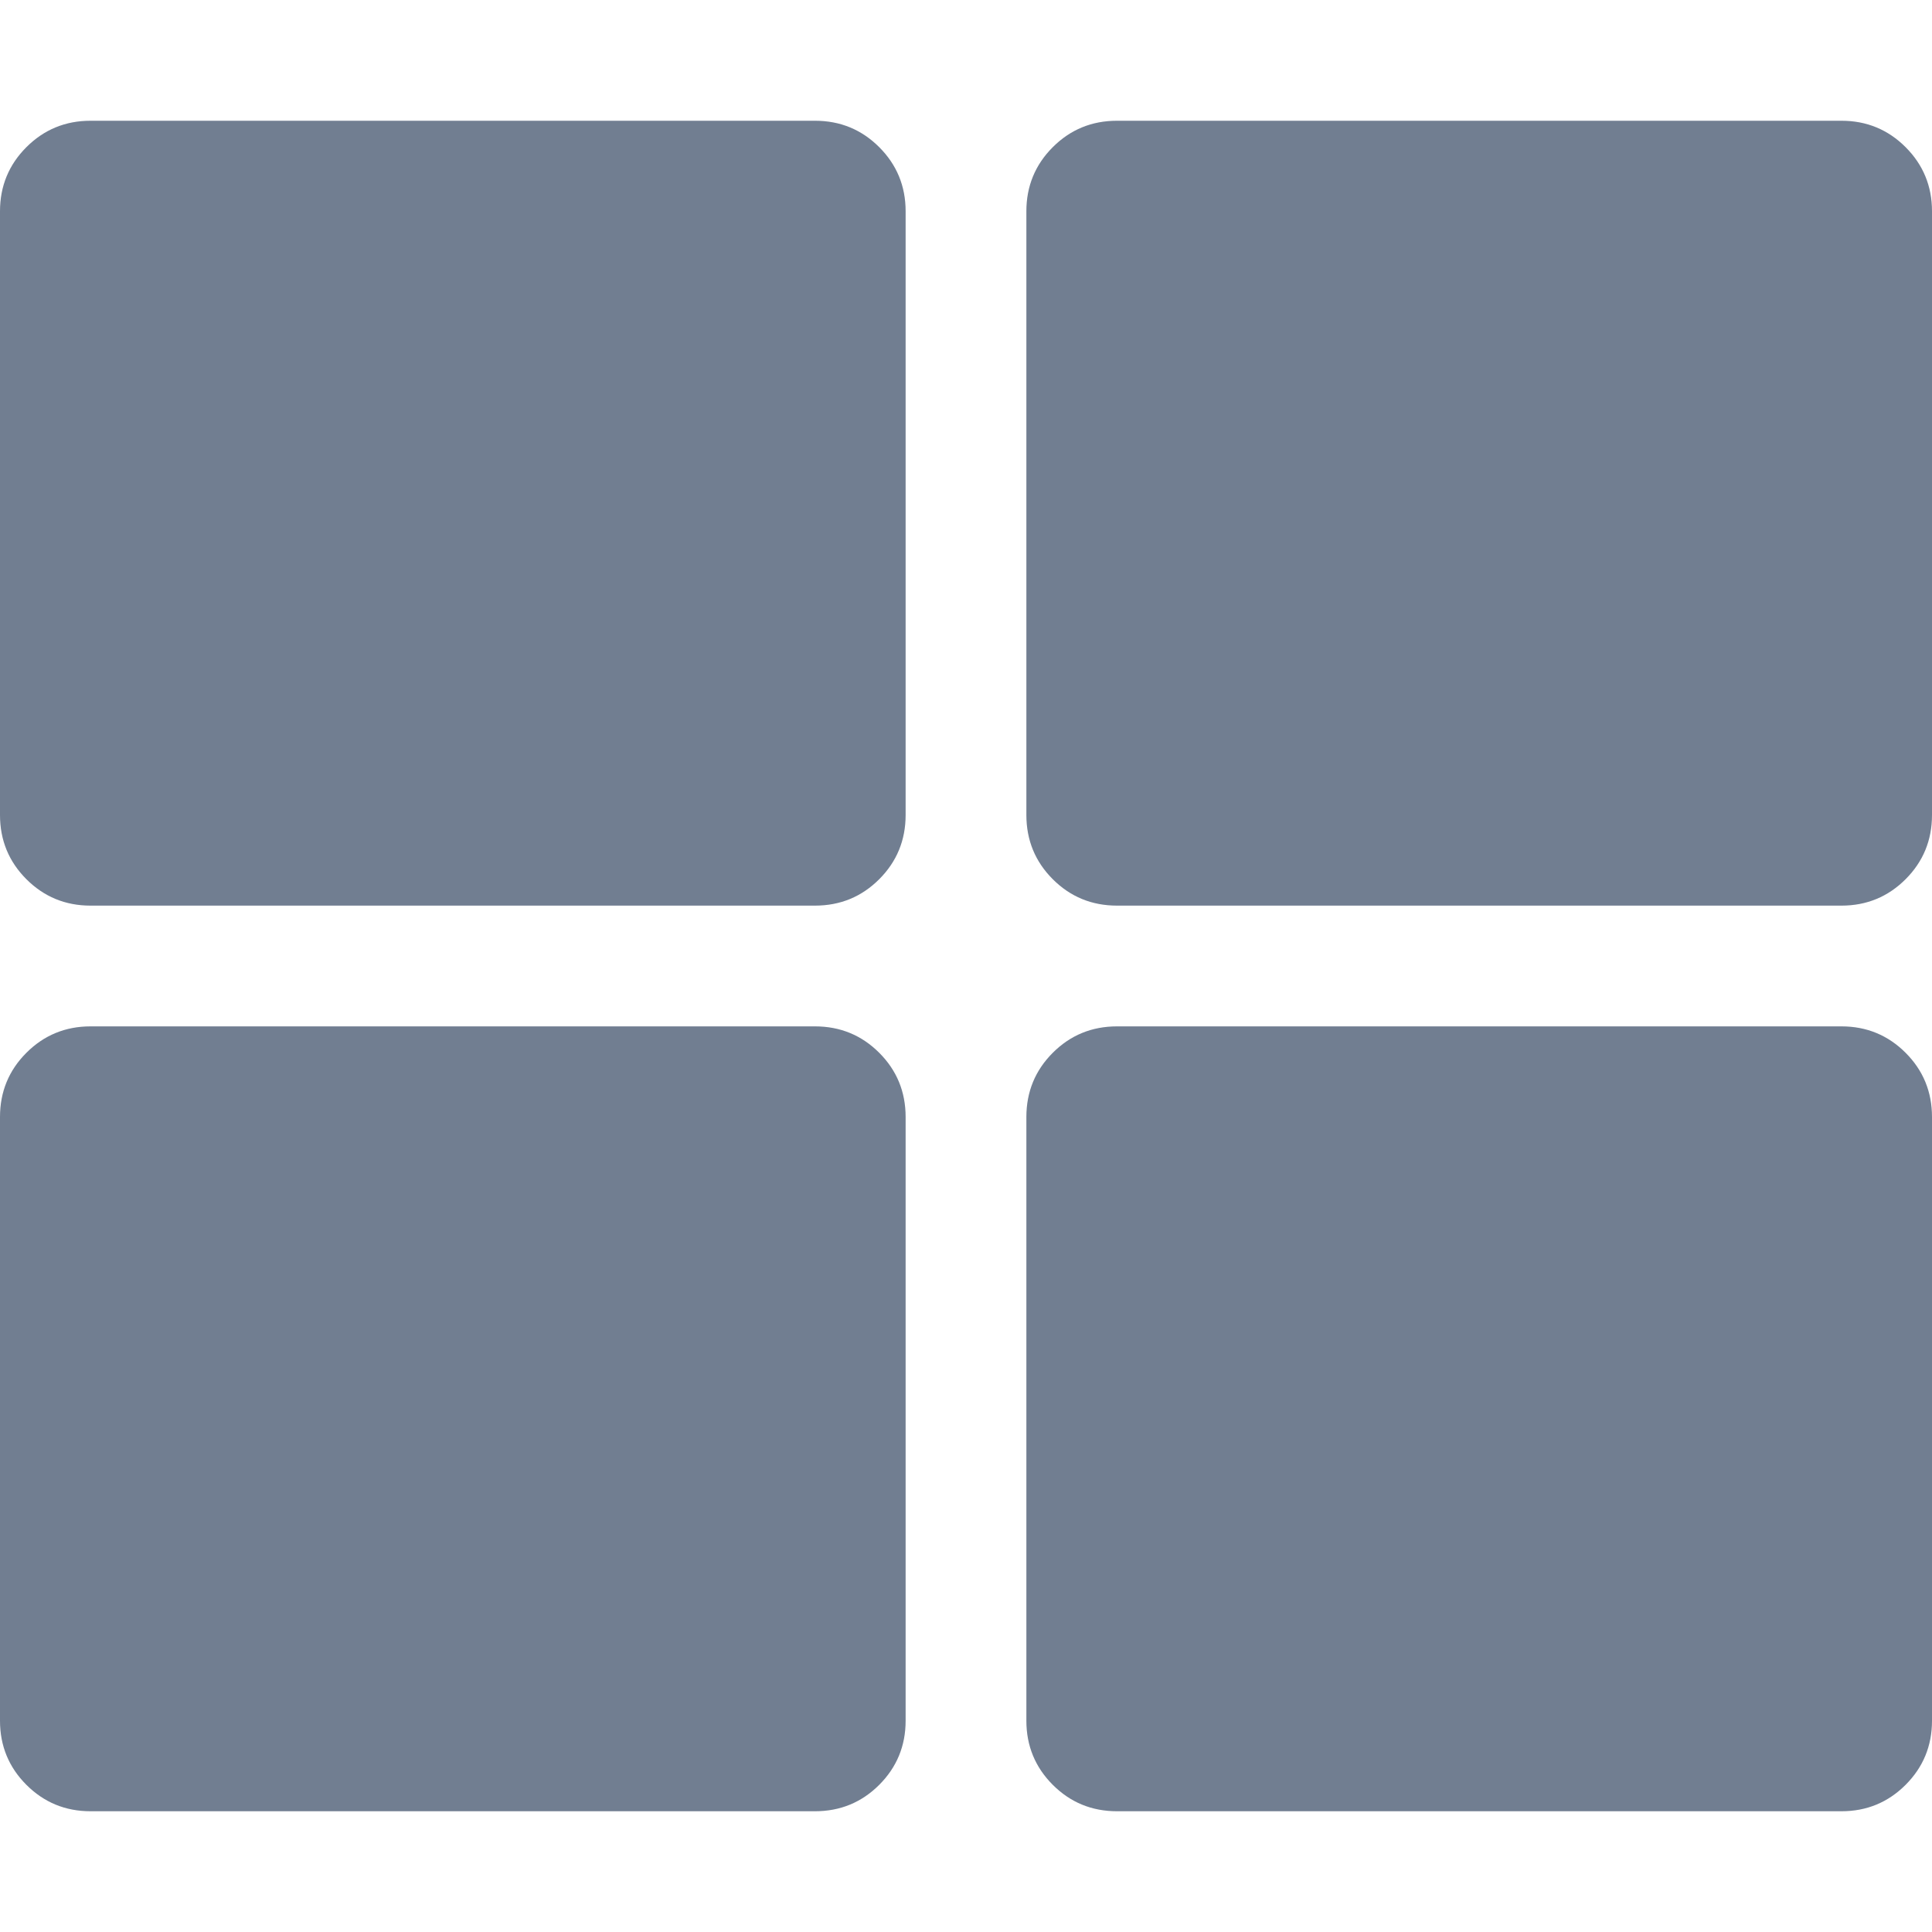 <?xml version="1.0" encoding="UTF-8"?>
<svg xmlns="http://www.w3.org/2000/svg" width="12" height="12" viewBox="0 0 12 12" fill="none">
  <path d="M6.938 0.75H11.438C11.594 0.75 11.727 0.805 11.836 0.914C11.945 1.023 12 1.156 12 1.312V5.062C12 5.219 11.945 5.352 11.836 5.461C11.727 5.57 11.594 5.625 11.438 5.625H6.938C6.781 5.625 6.648 5.57 6.539 5.461C6.43 5.352 6.375 5.219 6.375 5.062V1.312C6.375 1.156 6.43 1.023 6.539 0.914C6.648 0.805 6.781 0.75 6.938 0.75ZM5.062 0.75H0.562C0.406 0.75 0.273 0.805 0.164 0.914C0.055 1.023 0 1.156 0 1.312V5.062C0 5.219 0.055 5.352 0.164 5.461C0.273 5.57 0.406 5.625 0.562 5.625H5.062C5.219 5.625 5.352 5.57 5.461 5.461C5.57 5.352 5.625 5.219 5.625 5.062V1.312C5.625 1.156 5.57 1.023 5.461 0.914C5.352 0.805 5.219 0.75 5.062 0.75ZM0 6.938V10.688C0 10.844 0.055 10.977 0.164 11.086C0.273 11.195 0.406 11.25 0.562 11.25H5.062C5.219 11.25 5.352 11.195 5.461 11.086C5.57 10.977 5.625 10.844 5.625 10.688V6.938C5.625 6.781 5.57 6.648 5.461 6.539C5.352 6.43 5.219 6.375 5.062 6.375H0.562C0.406 6.375 0.273 6.43 0.164 6.539C0.055 6.648 0 6.781 0 6.938ZM6.938 11.25H11.438C11.594 11.25 11.727 11.195 11.836 11.086C11.945 10.977 12 10.844 12 10.688V6.938C12 6.781 11.945 6.648 11.836 6.539C11.727 6.43 11.594 6.375 11.438 6.375H6.938C6.781 6.375 6.648 6.43 6.539 6.539C6.43 6.648 6.375 6.781 6.375 6.938V10.688C6.375 10.844 6.43 10.977 6.539 11.086C6.648 11.195 6.781 11.25 6.938 11.25Z" fill="#717E91"></path>
</svg>
